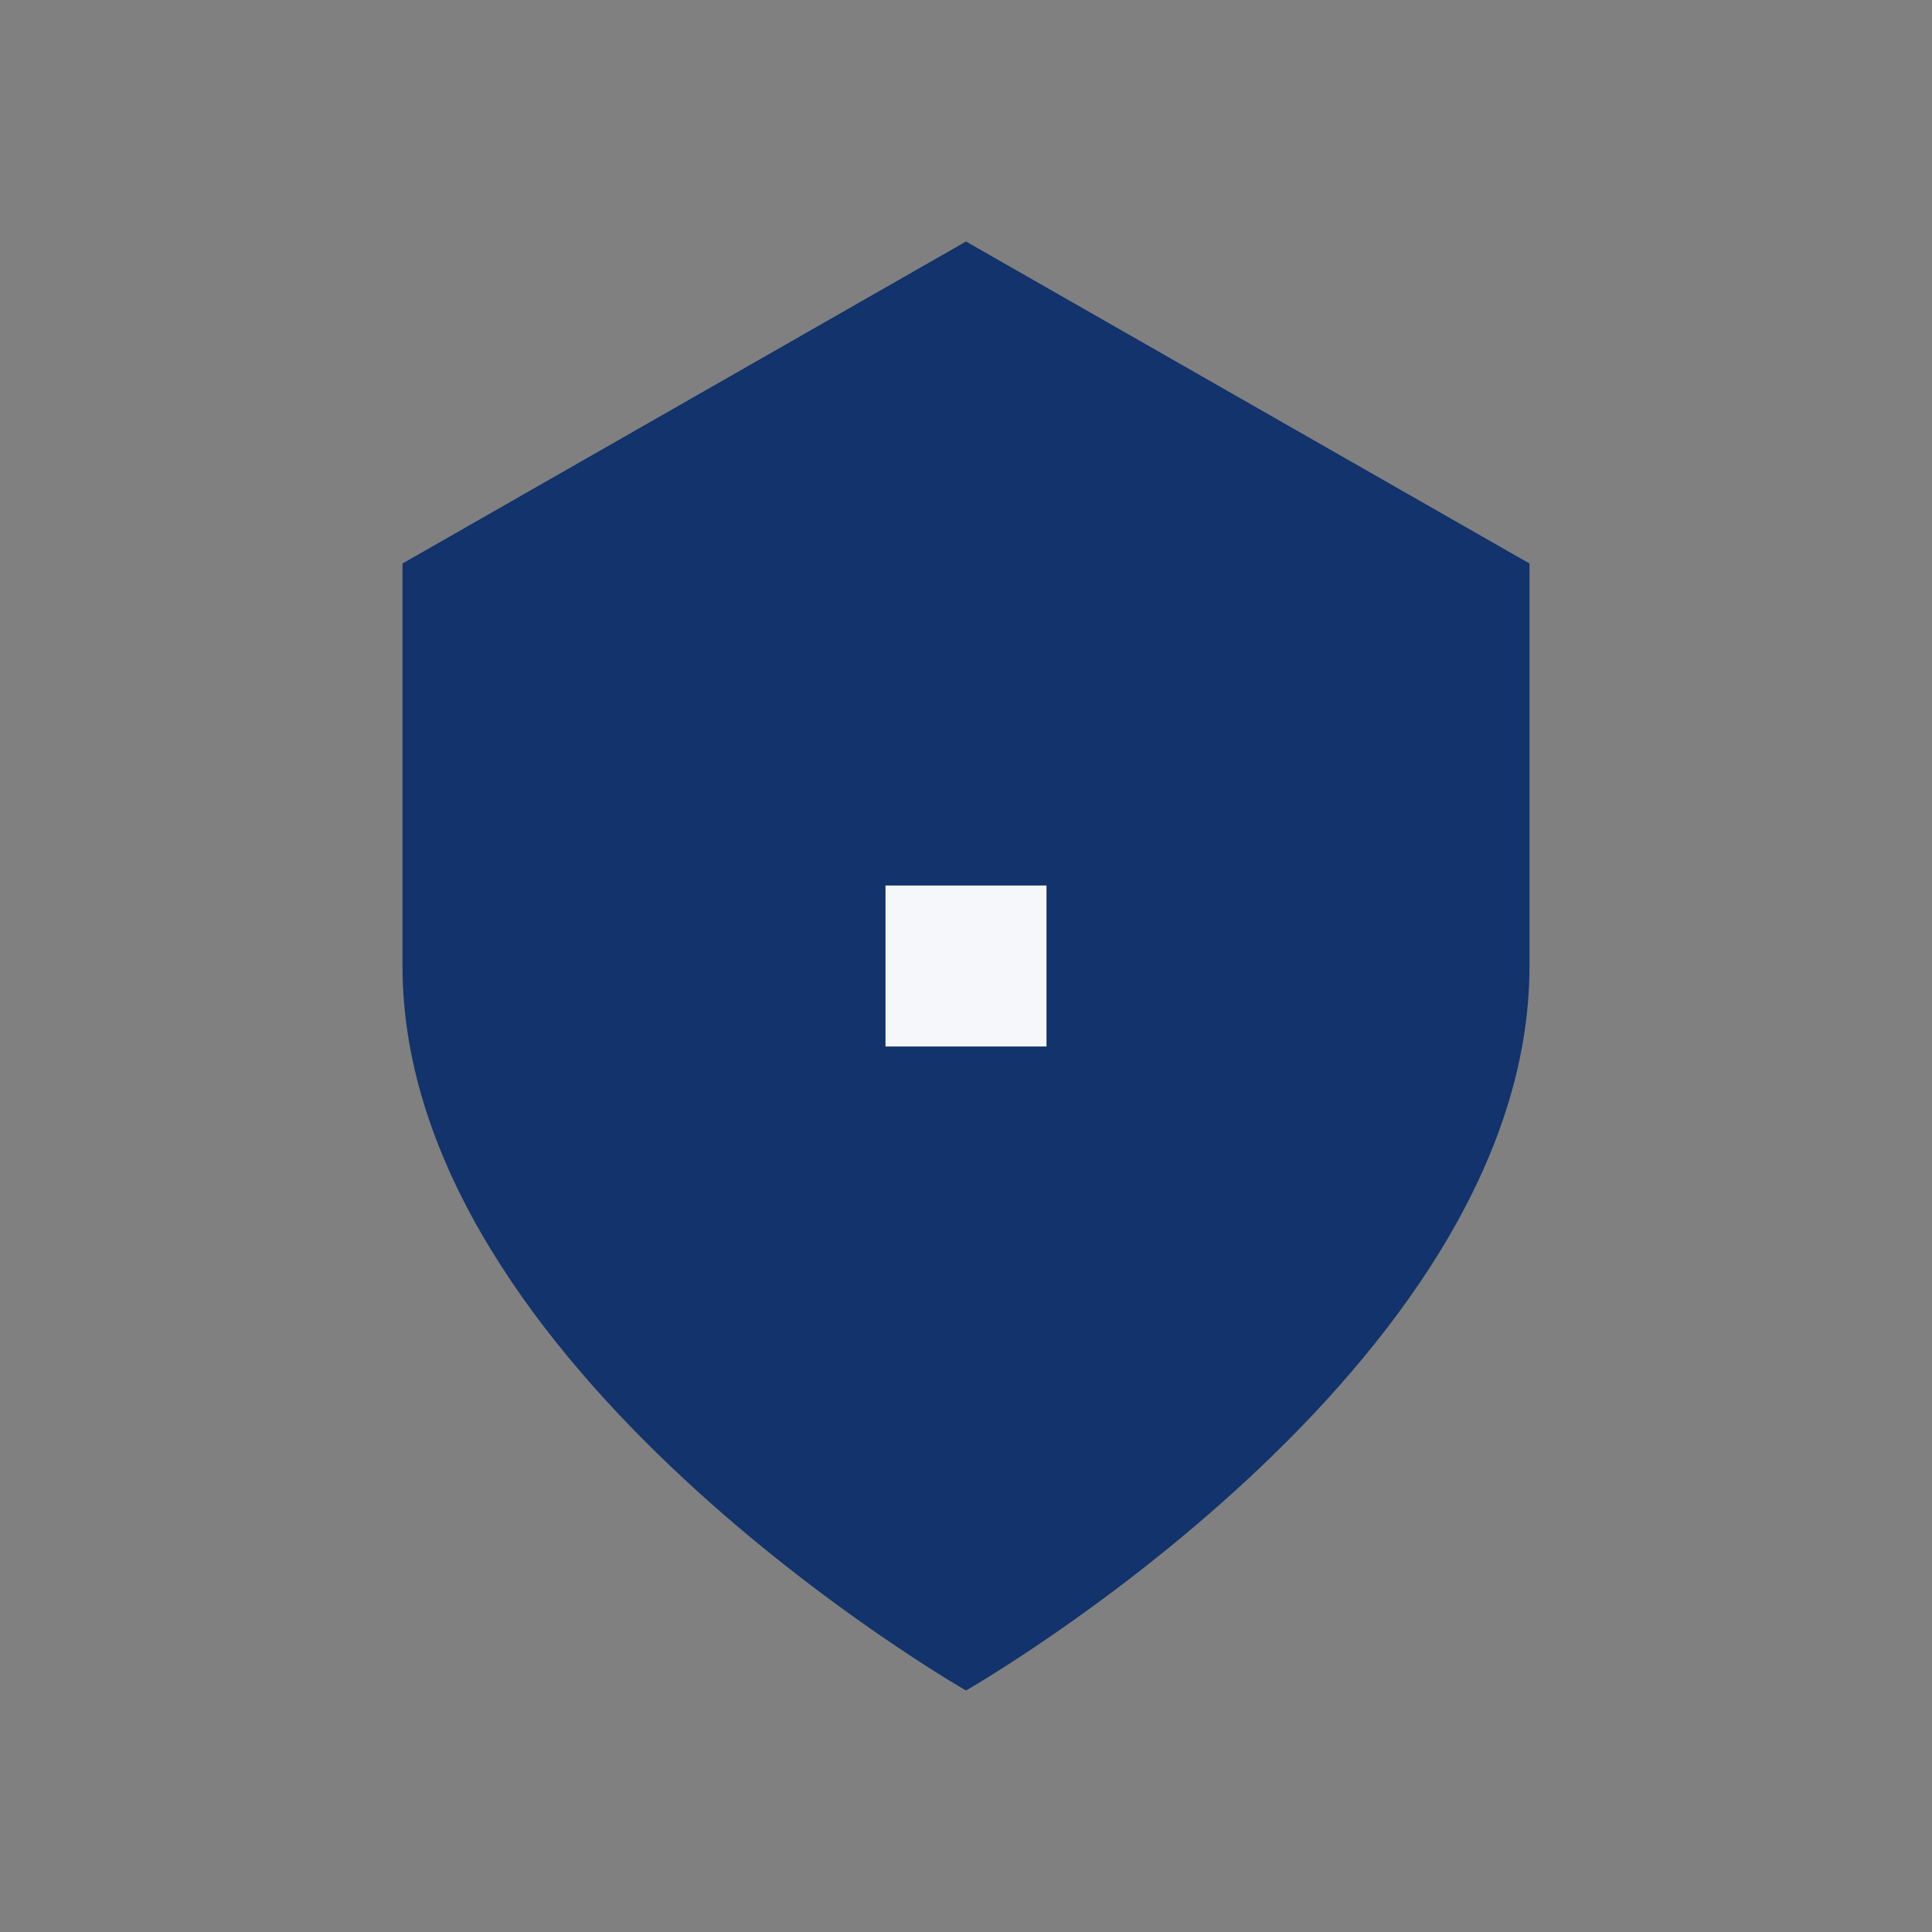 <?xml version="1.0" encoding="UTF-8"?>
<svg xmlns="http://www.w3.org/2000/svg" width="24" height="24" viewBox="0 0 24 24"><rect x="0" y="0" width="24" height="24" fill="#808080" stroke="none"/><path d="M12 3l7 4v5c0 5-7 9-7 9s-7-4-7-9V7z" fill="#12336C"/><path d="M12 13v-2" stroke="#F6F7FA" stroke-width="2"/></svg>